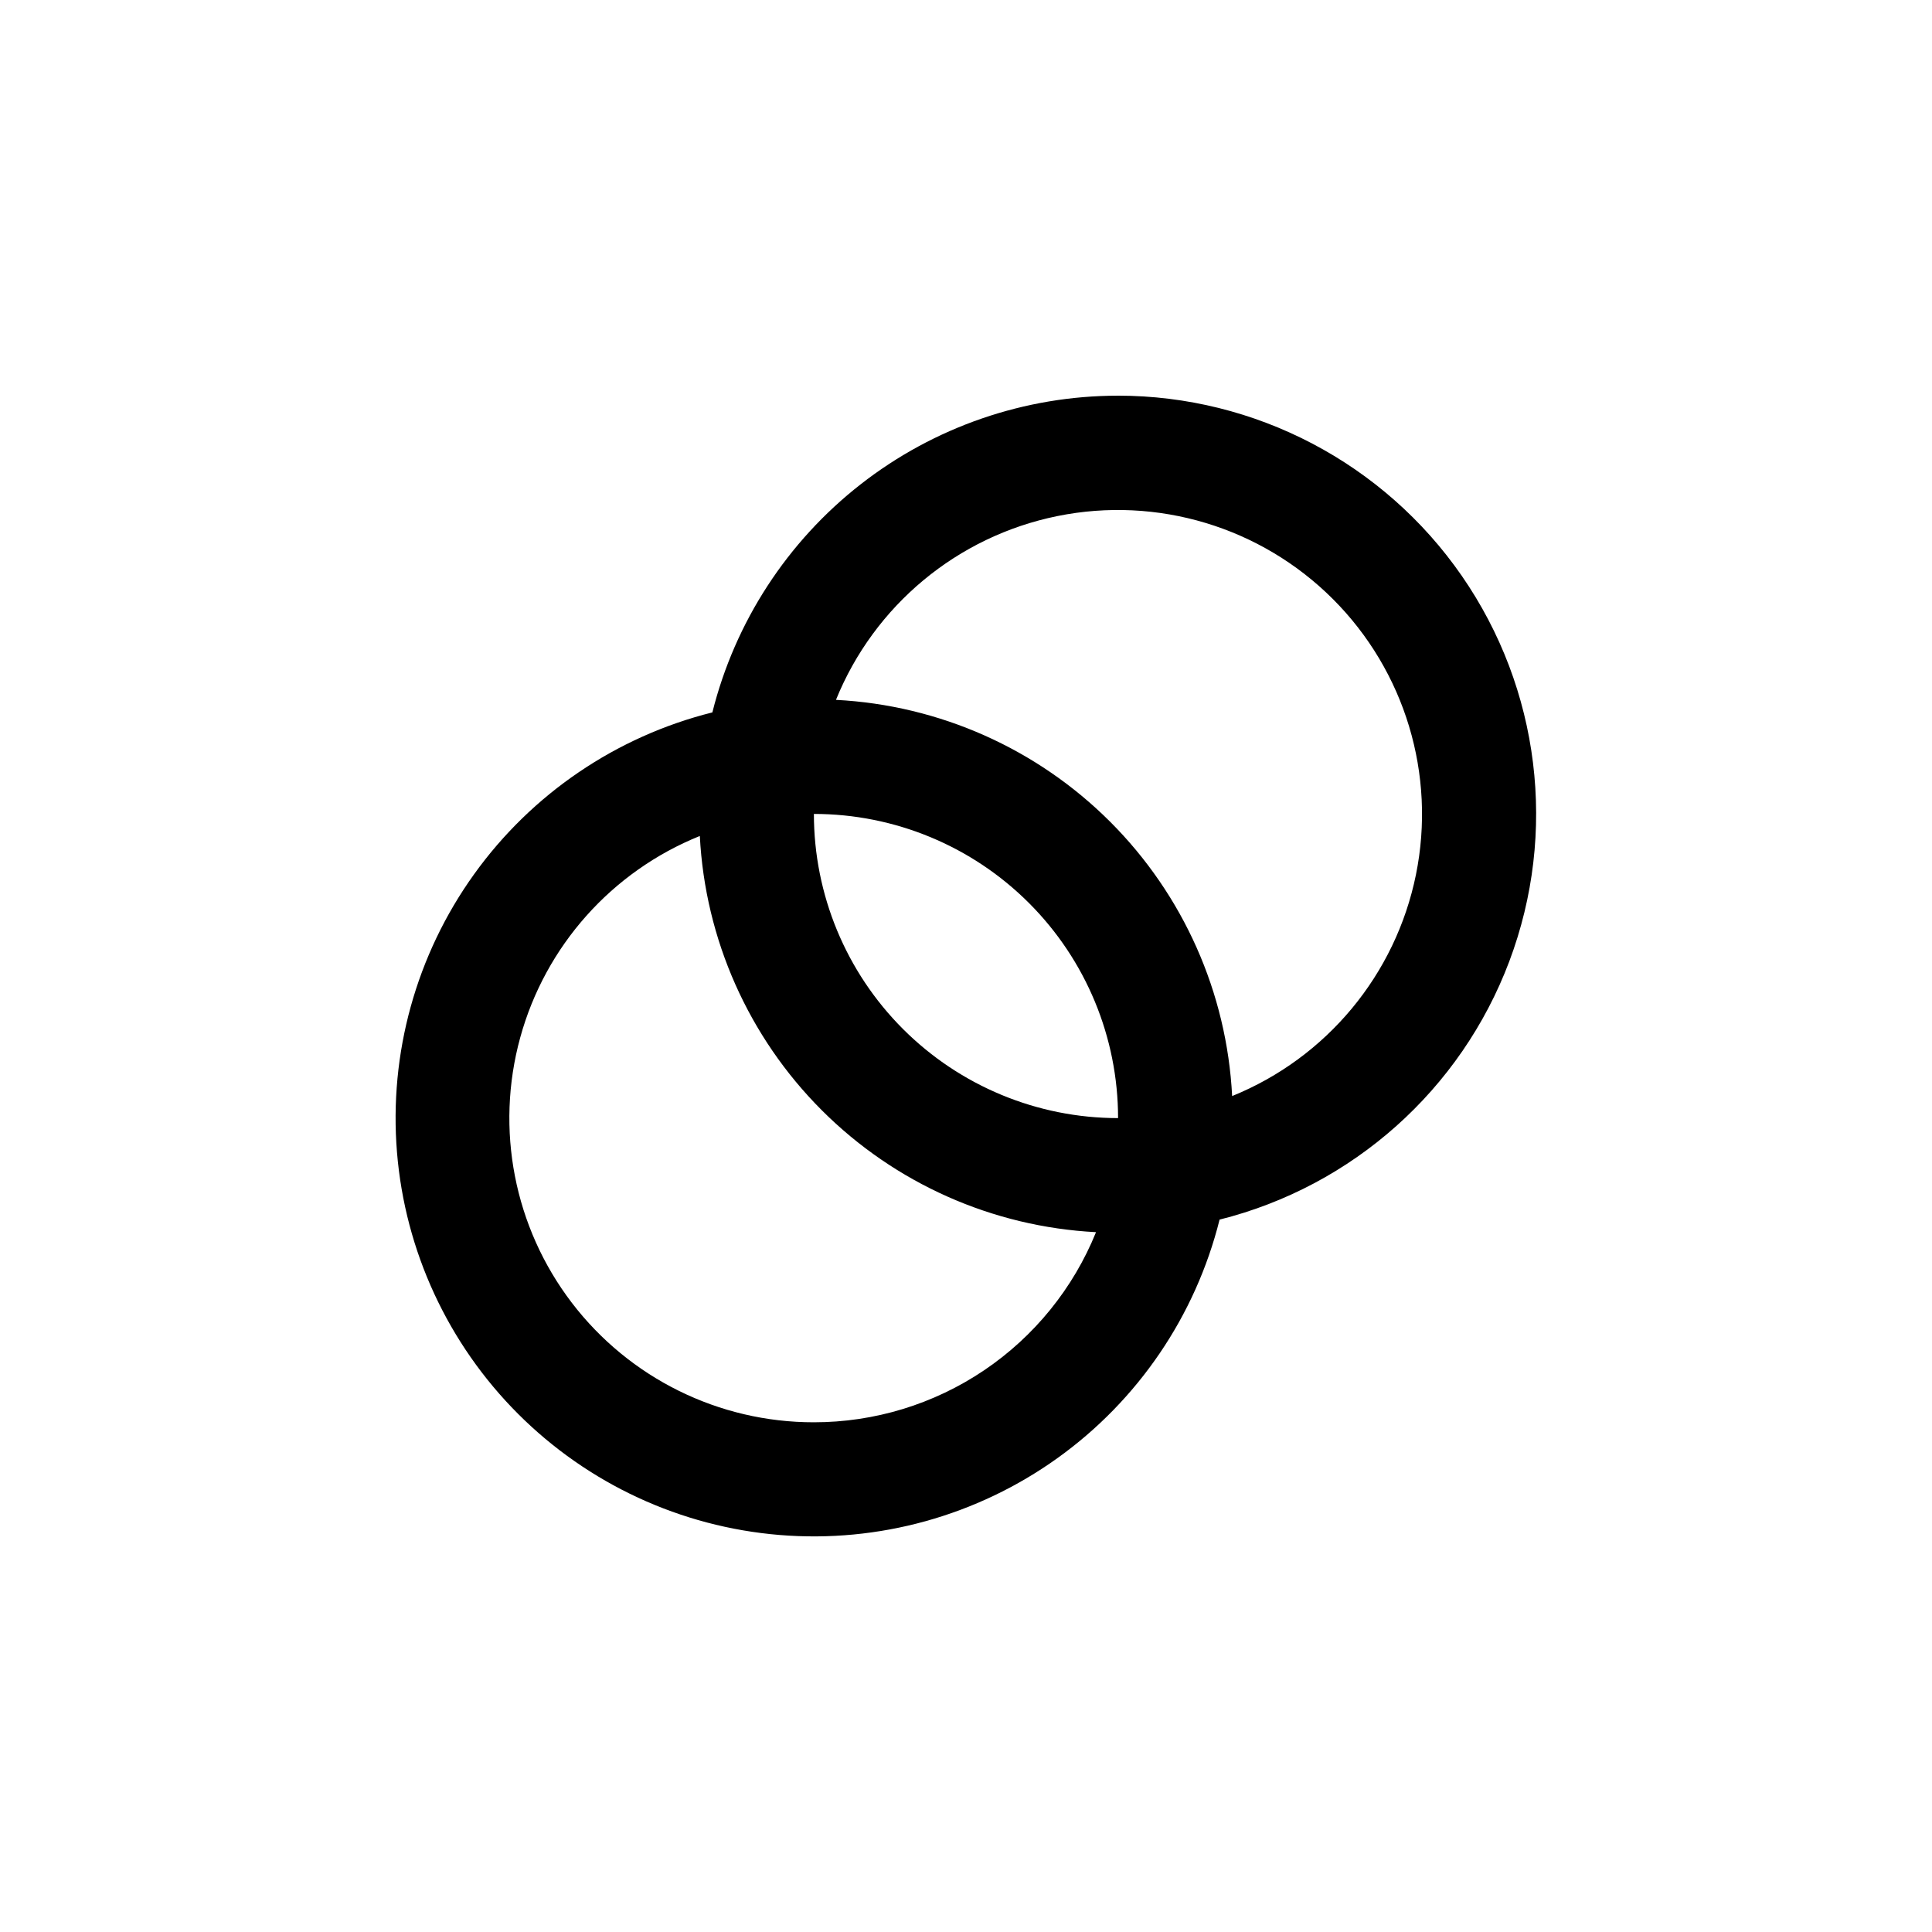 <?xml version="1.0" encoding="UTF-8"?>
<!-- Uploaded to: ICON Repo, www.svgrepo.com, Generator: ICON Repo Mixer Tools -->
<svg fill="#000000" width="800px" height="800px" version="1.1" viewBox="144 144 512 512" xmlns="http://www.w3.org/2000/svg">
 <path d="m440.3 248.86c-24.715 0.004-48.719 8.266-68.199 23.473-19.477 15.207-33.316 36.488-39.316 60.461-25.484 6.375-47.879 21.594-63.188 42.945-15.309 21.348-22.535 47.441-20.391 73.625 2.144 26.184 13.52 50.754 32.094 69.332 18.578 18.578 43.148 29.949 69.332 32.094 26.184 2.144 52.277-5.082 73.629-20.391 21.348-15.309 36.566-37.703 42.941-63.188 35.277-8.844 63.973-34.43 76.785-68.465 12.812-34.039 8.113-72.199-12.578-102.11-20.691-29.91-54.742-47.766-91.109-47.781zm-80.609 272.06c-25.164 0.027-48.898-11.695-64.168-31.691-15.27-20-20.324-45.984-13.664-70.25 6.656-24.266 24.266-44.027 47.602-53.434 1.41 27.387 12.926 53.281 32.316 72.676 19.395 19.395 45.289 30.906 72.68 32.316-6.027 14.891-16.359 27.645-29.684 36.621-13.32 8.977-29.02 13.77-45.082 13.762zm0-161.22c21.379 0 41.879 8.492 56.996 23.609 15.117 15.117 23.613 35.621 23.613 57-21.379 0-41.883-8.496-57-23.613-15.117-15.117-23.609-35.617-23.609-56.996zm110.84 74.766c-1.41-27.391-12.922-53.285-32.316-72.68-19.395-19.391-45.289-30.906-72.676-32.316 10.156-25.047 32.191-43.336 58.68-48.707 26.488-5.371 53.906 2.891 73.02 22 19.113 19.113 27.375 46.531 22.004 73.02-5.375 26.492-23.664 48.523-48.711 58.684z"/>
</svg>